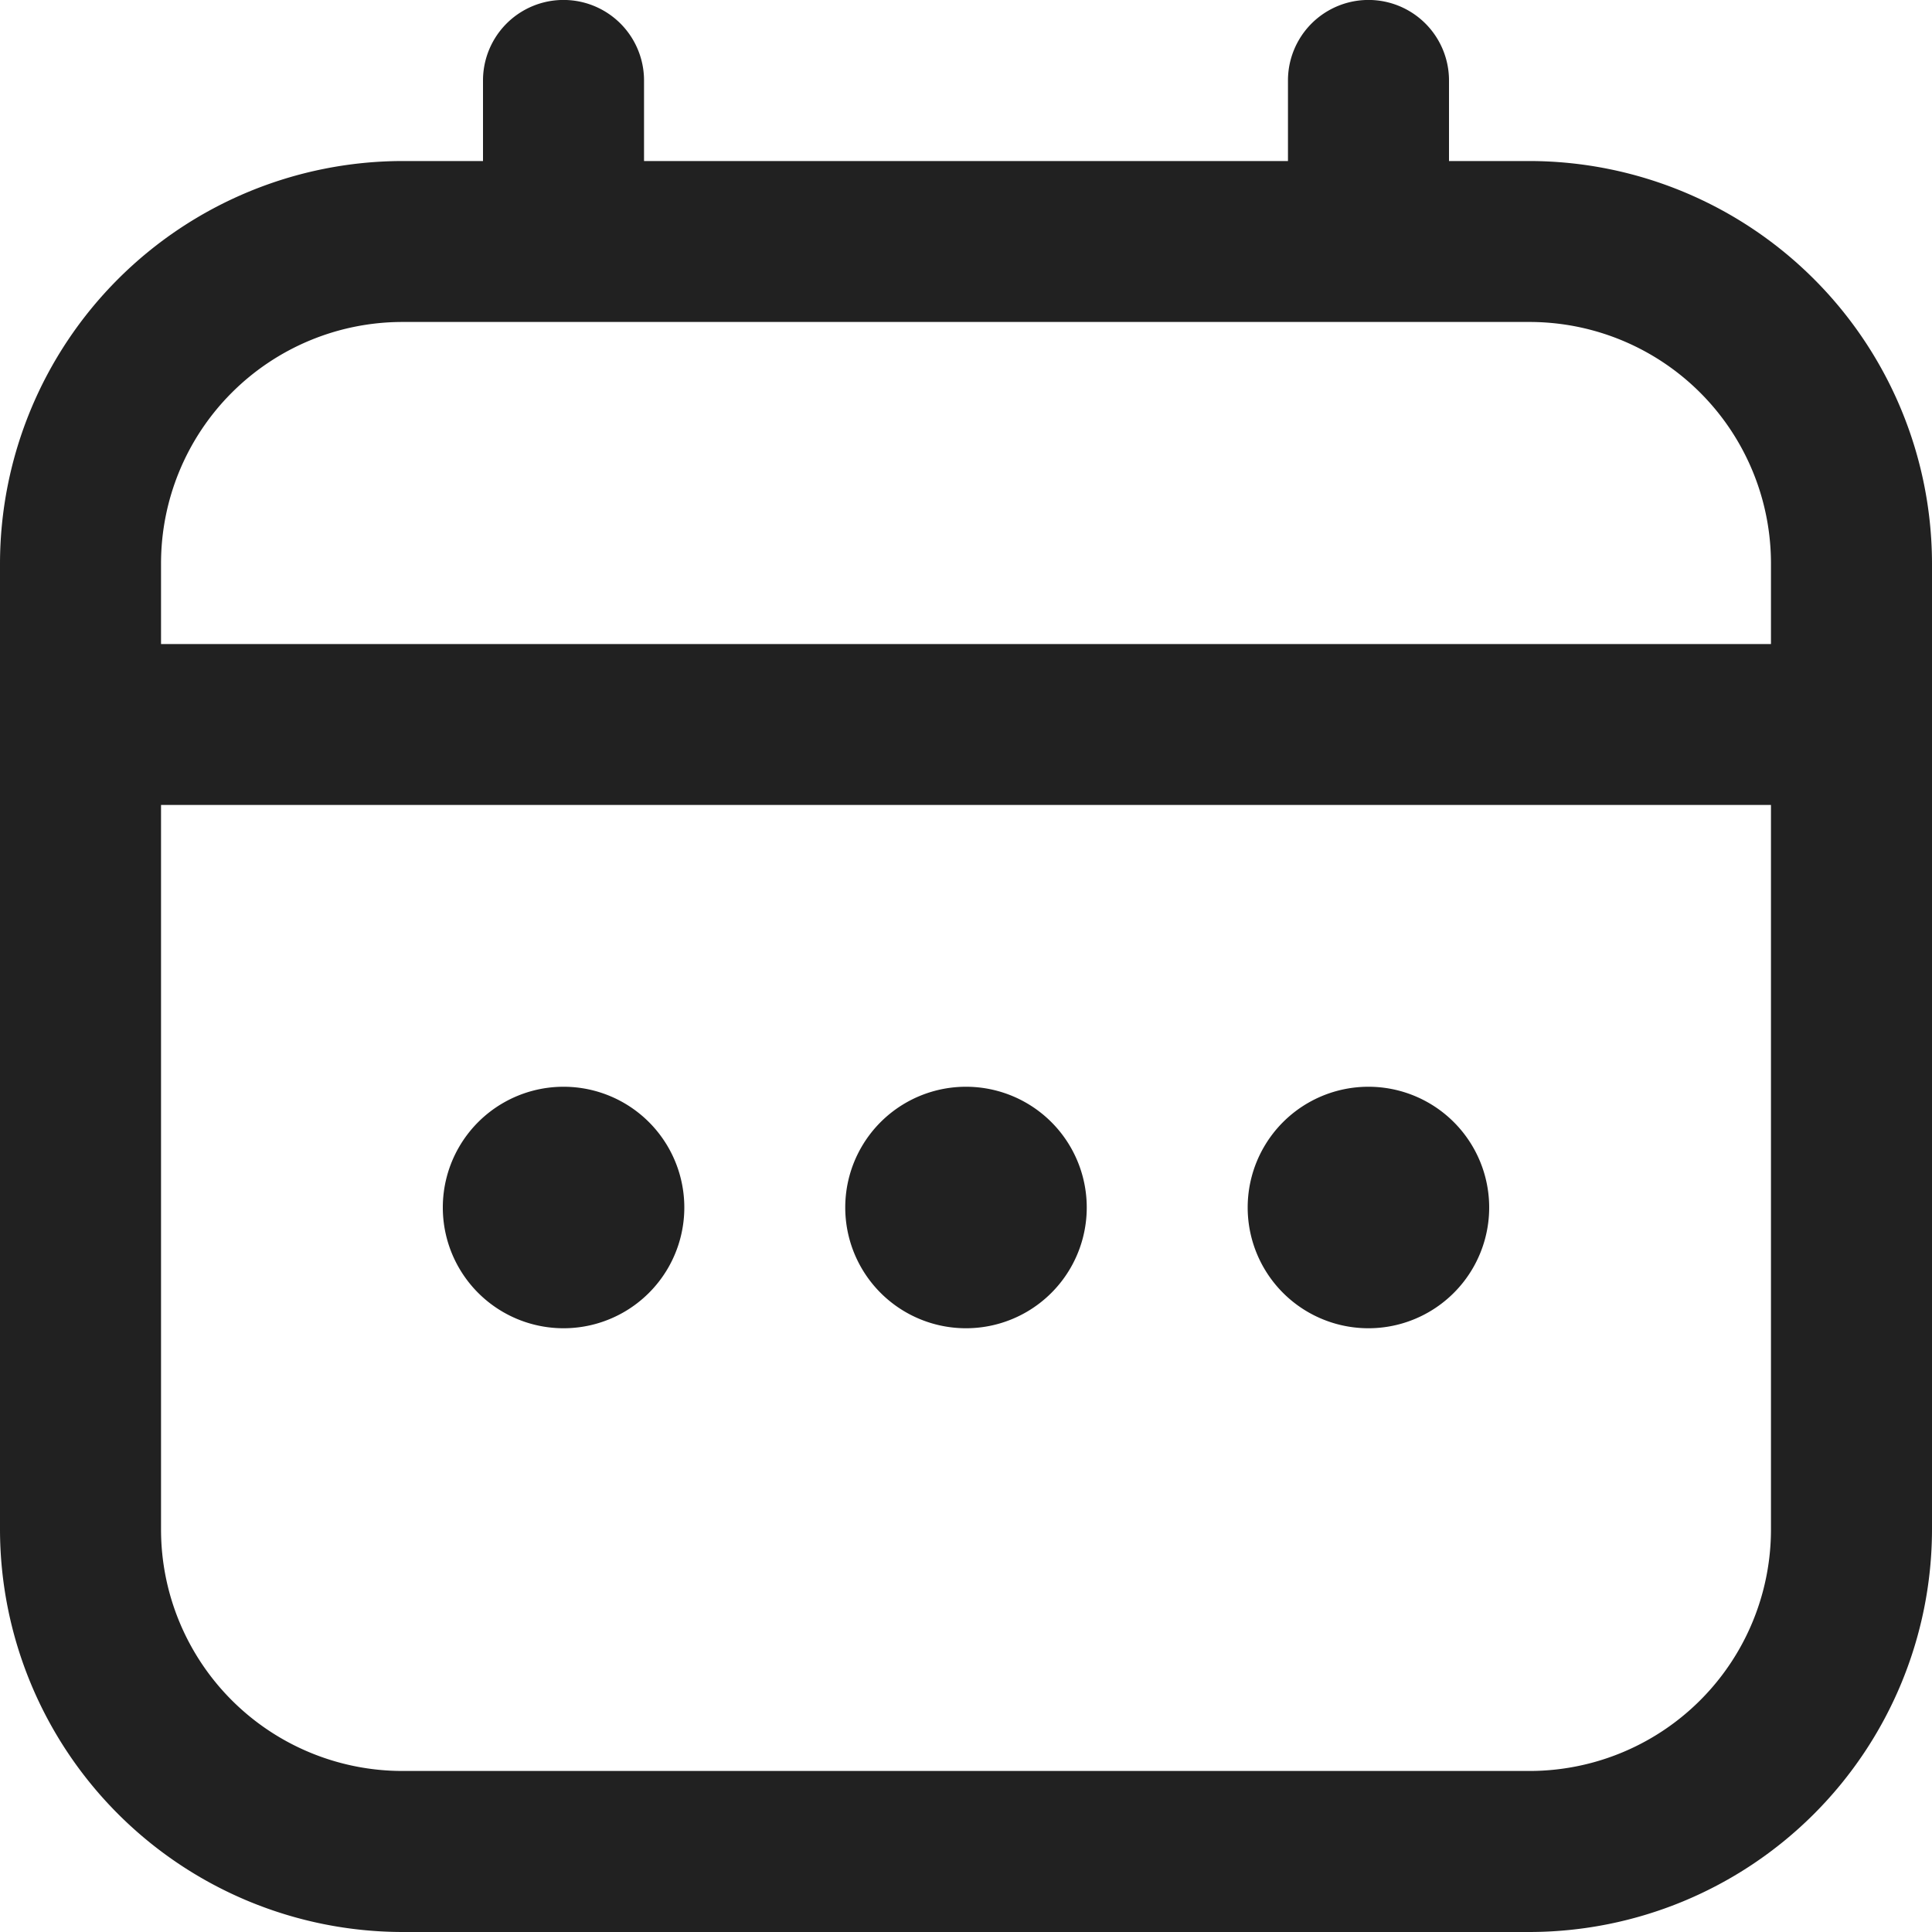 <svg width="20" height="20" fill="none" xmlns="http://www.w3.org/2000/svg"><g clip-path="url(#clip0_3602_19713)" fill="#212121"><path d="M15.833 1.667H15V.833a.833.833 0 10-1.667 0v.834H6.667V.833A.833.833 0 005 .833v.834h-.833A4.172 4.172 0 000 5.833v10A4.172 4.172 0 004.167 20h11.666A4.172 4.172 0 0020 15.833v-10a4.172 4.172 0 00-4.167-4.166zM1.667 5.833a2.5 2.5 0 012.5-2.5h11.666a2.5 2.5 0 012.5 2.5v.834H1.667v-.834zm14.166 12.5H4.167a2.5 2.5 0 01-2.5-2.5v-7.5h16.666v7.5a2.5 2.5 0 01-2.5 2.5z"/><path d="M10 13.75a1.25 1.25 0 100-2.5 1.25 1.25 0 000 2.5zm-4.166 0a1.25 1.25 0 100-2.5 1.25 1.25 0 000 2.5zm8.332 0a1.25 1.25 0 100-2.5 1.25 1.25 0 000 2.5z"/></g><defs><clipPath id="clip0_3602_19713"><path fill="#fff" d="M0 0h20v20H0z"/></clipPath></defs></svg>
